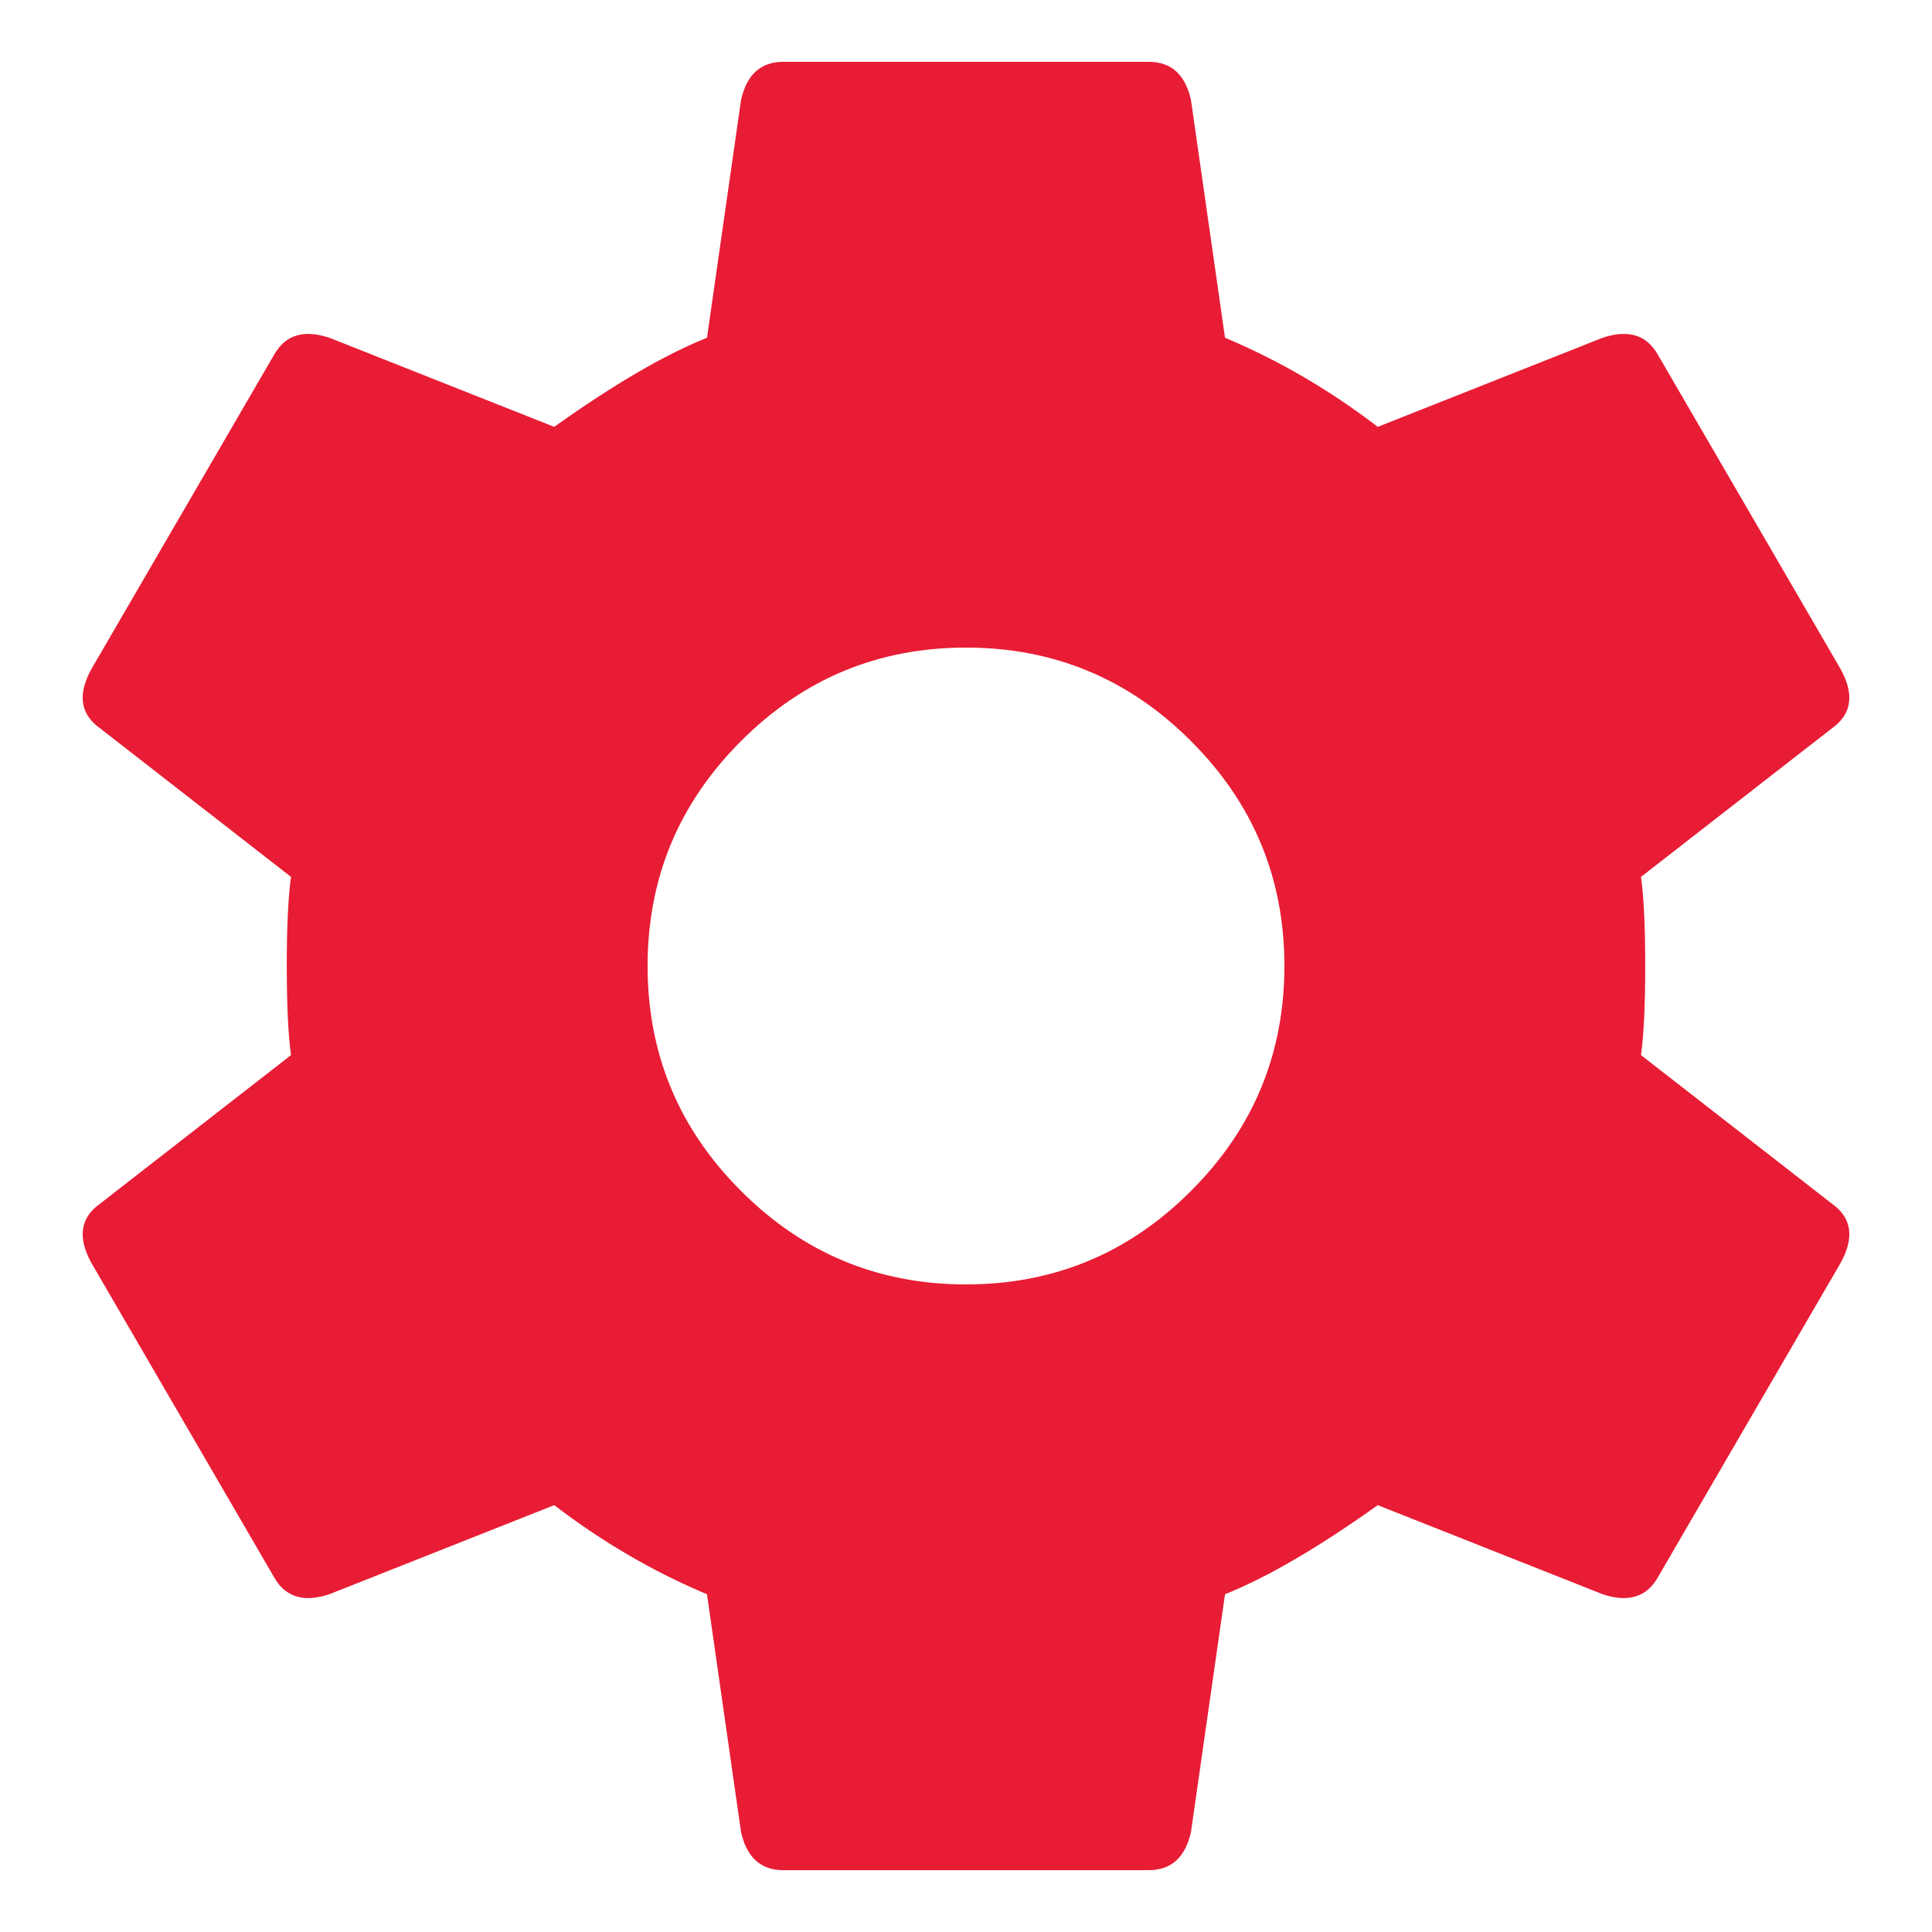 <?xml version="1.0" encoding="UTF-8"?>
<svg xmlns="http://www.w3.org/2000/svg" width="16" height="16" viewBox="0 0 16 16" fill="none">
  <path d="M6.137 9.863C6.652 10.379 7.273 10.637 8 10.637C8.727 10.637 9.348 10.379 9.863 9.863C10.379 9.348 10.637 8.727 10.637 8C10.637 7.273 10.379 6.652 9.863 6.137C9.348 5.621 8.727 5.363 8 5.363C7.273 5.363 6.652 5.621 6.137 6.137C5.621 6.652 5.363 7.273 5.363 8C5.363 8.727 5.621 9.348 6.137 9.863ZM13.59 8.738L15.172 9.969C15.336 10.086 15.359 10.25 15.242 10.461L13.73 13.062C13.637 13.227 13.484 13.273 13.273 13.203L11.41 12.465C10.918 12.816 10.496 13.062 10.145 13.203L9.863 15.172C9.816 15.383 9.699 15.488 9.512 15.488H6.488C6.301 15.488 6.184 15.383 6.137 15.172L5.855 13.203C5.41 13.016 4.988 12.77 4.59 12.465L2.727 13.203C2.516 13.273 2.363 13.227 2.27 13.062L0.758 10.461C0.641 10.25 0.664 10.086 0.828 9.969L2.41 8.738C2.387 8.574 2.375 8.328 2.375 8C2.375 7.672 2.387 7.426 2.41 7.262L0.828 6.031C0.664 5.914 0.641 5.75 0.758 5.539L2.27 2.938C2.363 2.773 2.516 2.727 2.727 2.797L4.59 3.535C5.082 3.184 5.504 2.938 5.855 2.797L6.137 0.828C6.184 0.617 6.301 0.512 6.488 0.512H9.512C9.699 0.512 9.816 0.617 9.863 0.828L10.145 2.797C10.59 2.984 11.012 3.23 11.41 3.535L13.273 2.797C13.484 2.727 13.637 2.773 13.73 2.938L15.242 5.539C15.359 5.75 15.336 5.914 15.172 6.031L13.59 7.262C13.613 7.426 13.625 7.672 13.625 8C13.625 8.328 13.613 8.574 13.59 8.738Z" fill="#E81C34"></path>
</svg>
